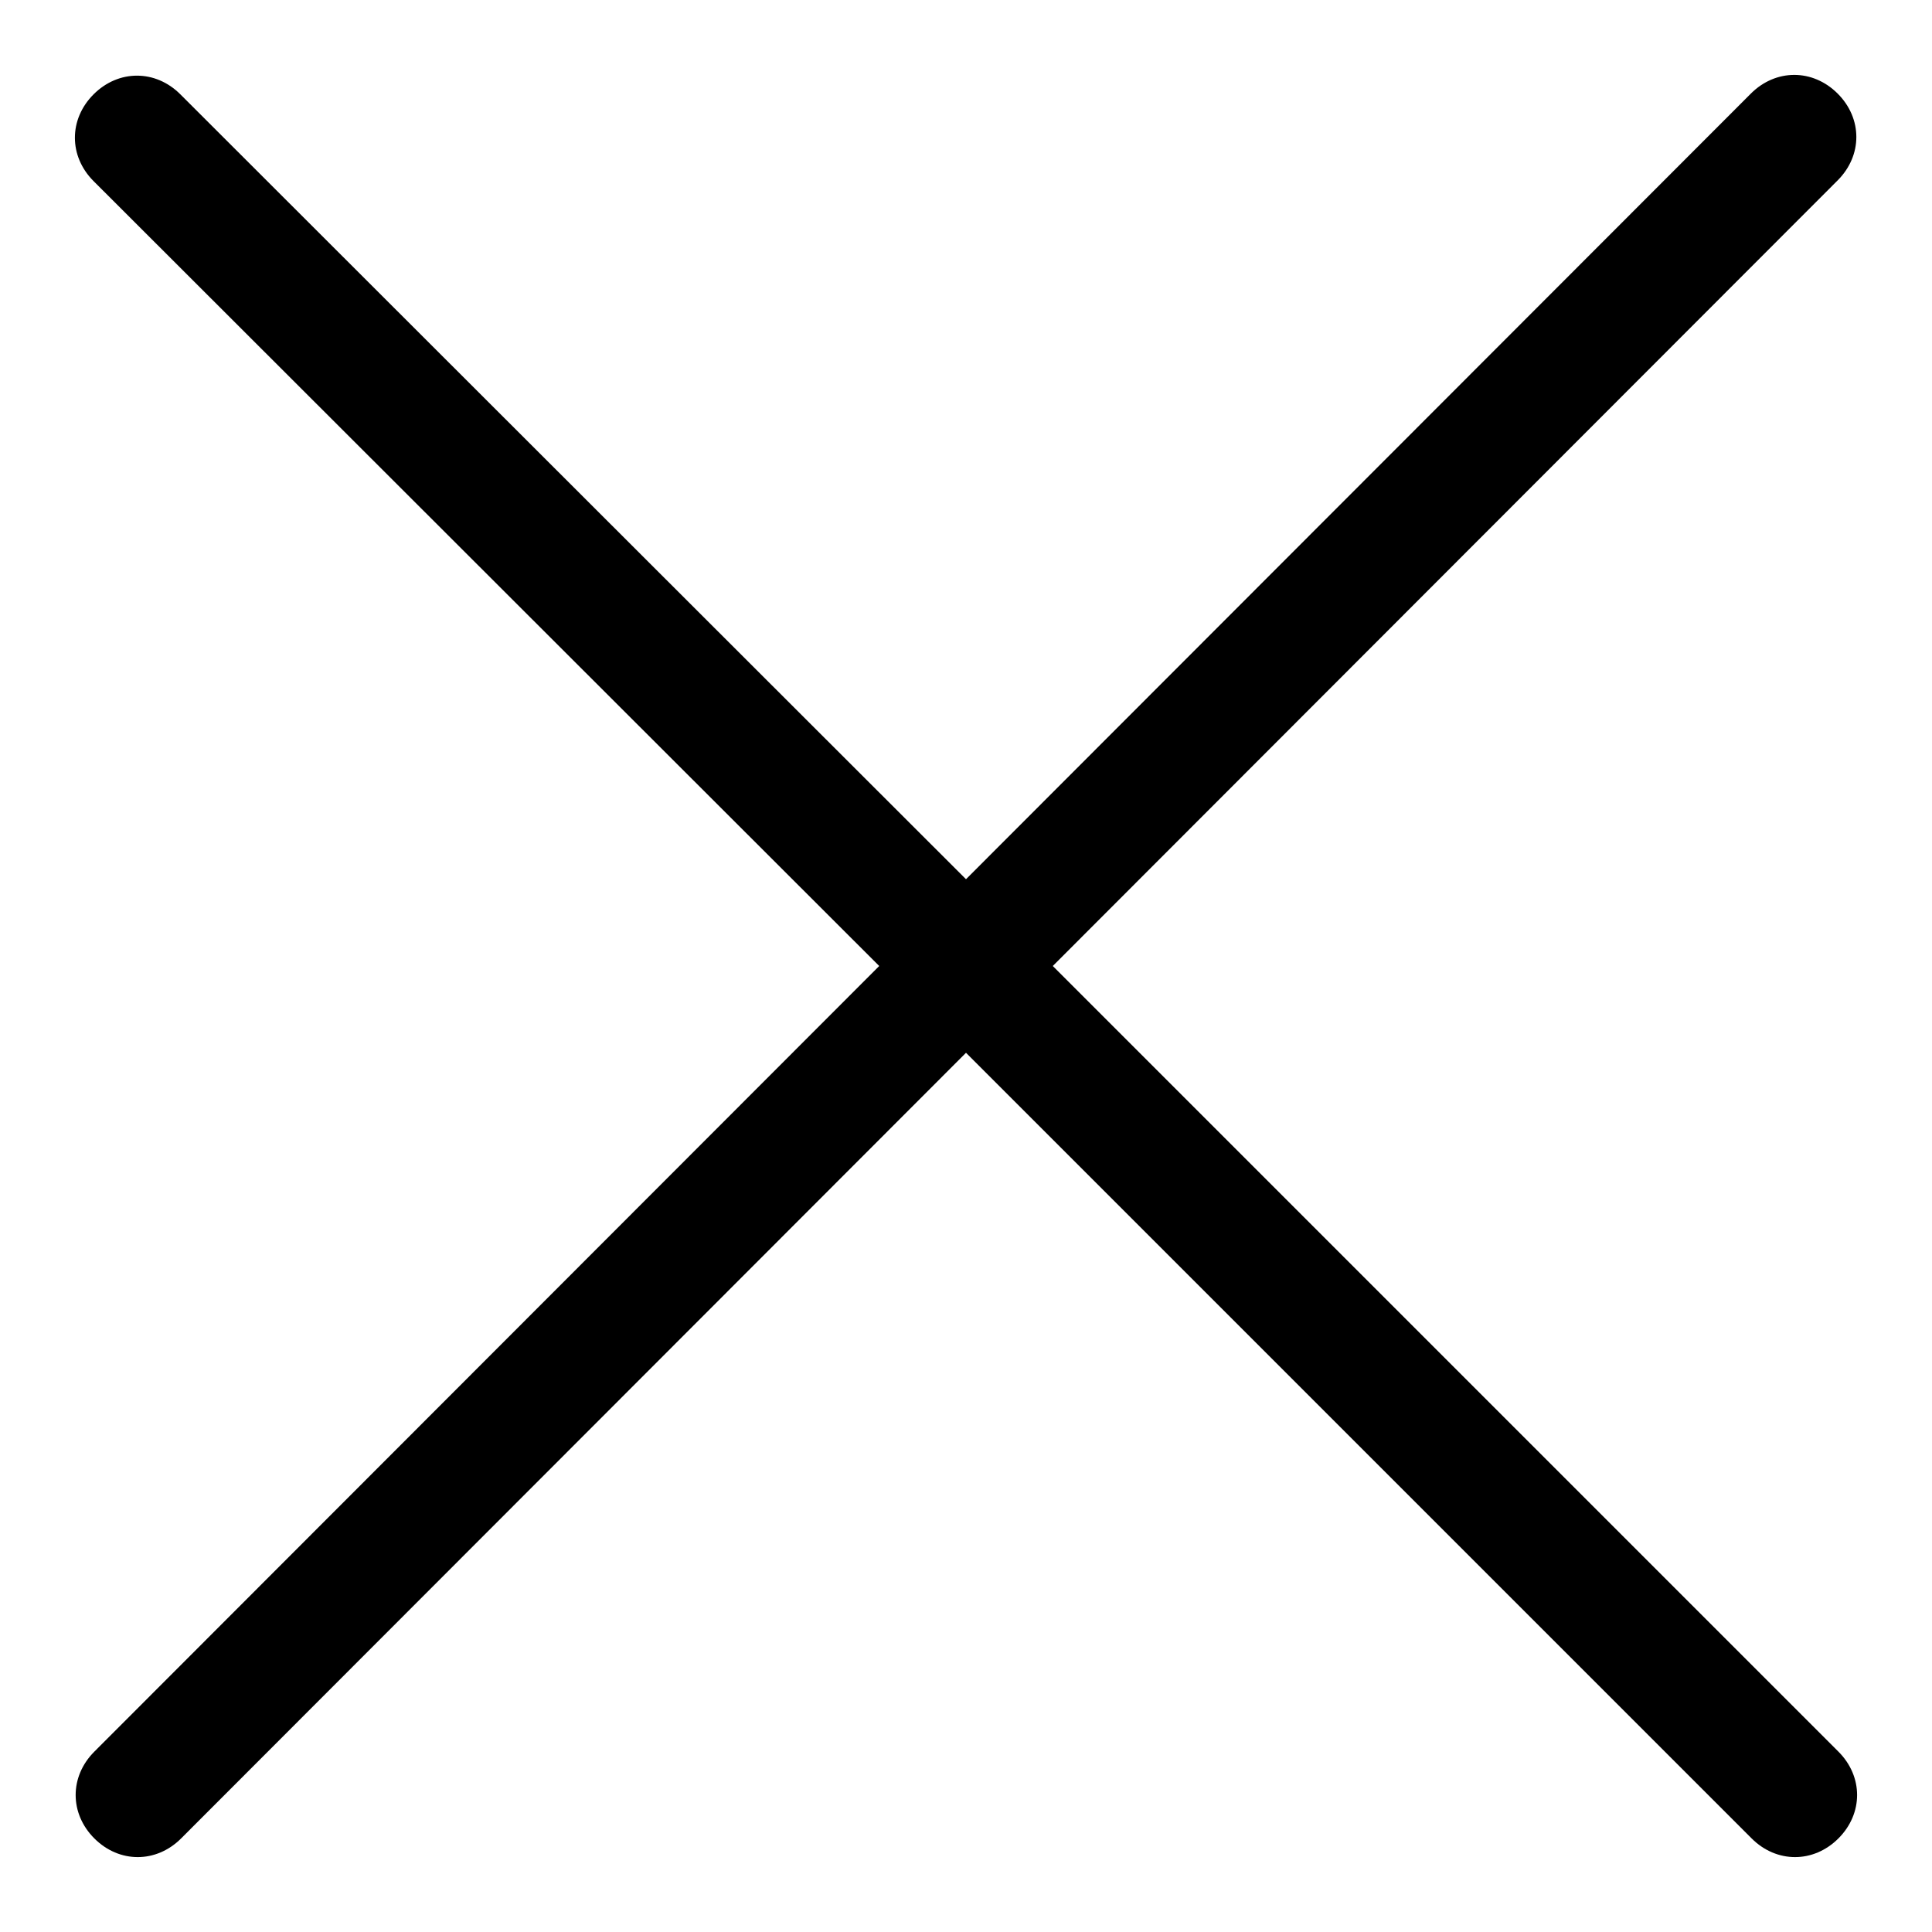 <?xml version="1.0" encoding="utf-8"?>
<!-- Svg Vector Icons : http://www.onlinewebfonts.com/icon -->
<!DOCTYPE svg PUBLIC "-//W3C//DTD SVG 1.1//EN" "http://www.w3.org/Graphics/SVG/1.1/DTD/svg11.dtd">
<svg version="1.1" xmlns="http://www.w3.org/2000/svg" xmlns:xlink="http://www.w3.org/1999/xlink" x="0px" y="0px" viewBox="0 0 256 256" enable-background="new 0 0 256 256" xml:space="preserve">
<g><g><path fill="#000000" d="M139.5,128L243.5,23.9c3.3-3.3,3.3-8.2,0-11.5c-3.3-3.3-8.2-3.3-11.5,0L128,116.5L23.9,12.5c-3.3-3.3-8.2-3.3-11.5,0c-3.3,3.3-3.3,8.2,0,11.5L116.5,128L12.5,232.1c-3.3,3.3-3.3,8.2,0,11.5c3.3,3.3,8.2,3.3,11.5,0L128,139.5l104.1,104.1c3.3,3.3,8.2,3.3,11.5,0s3.3-8.2,0-11.5L139.5,128z"/></g></g>
</svg>